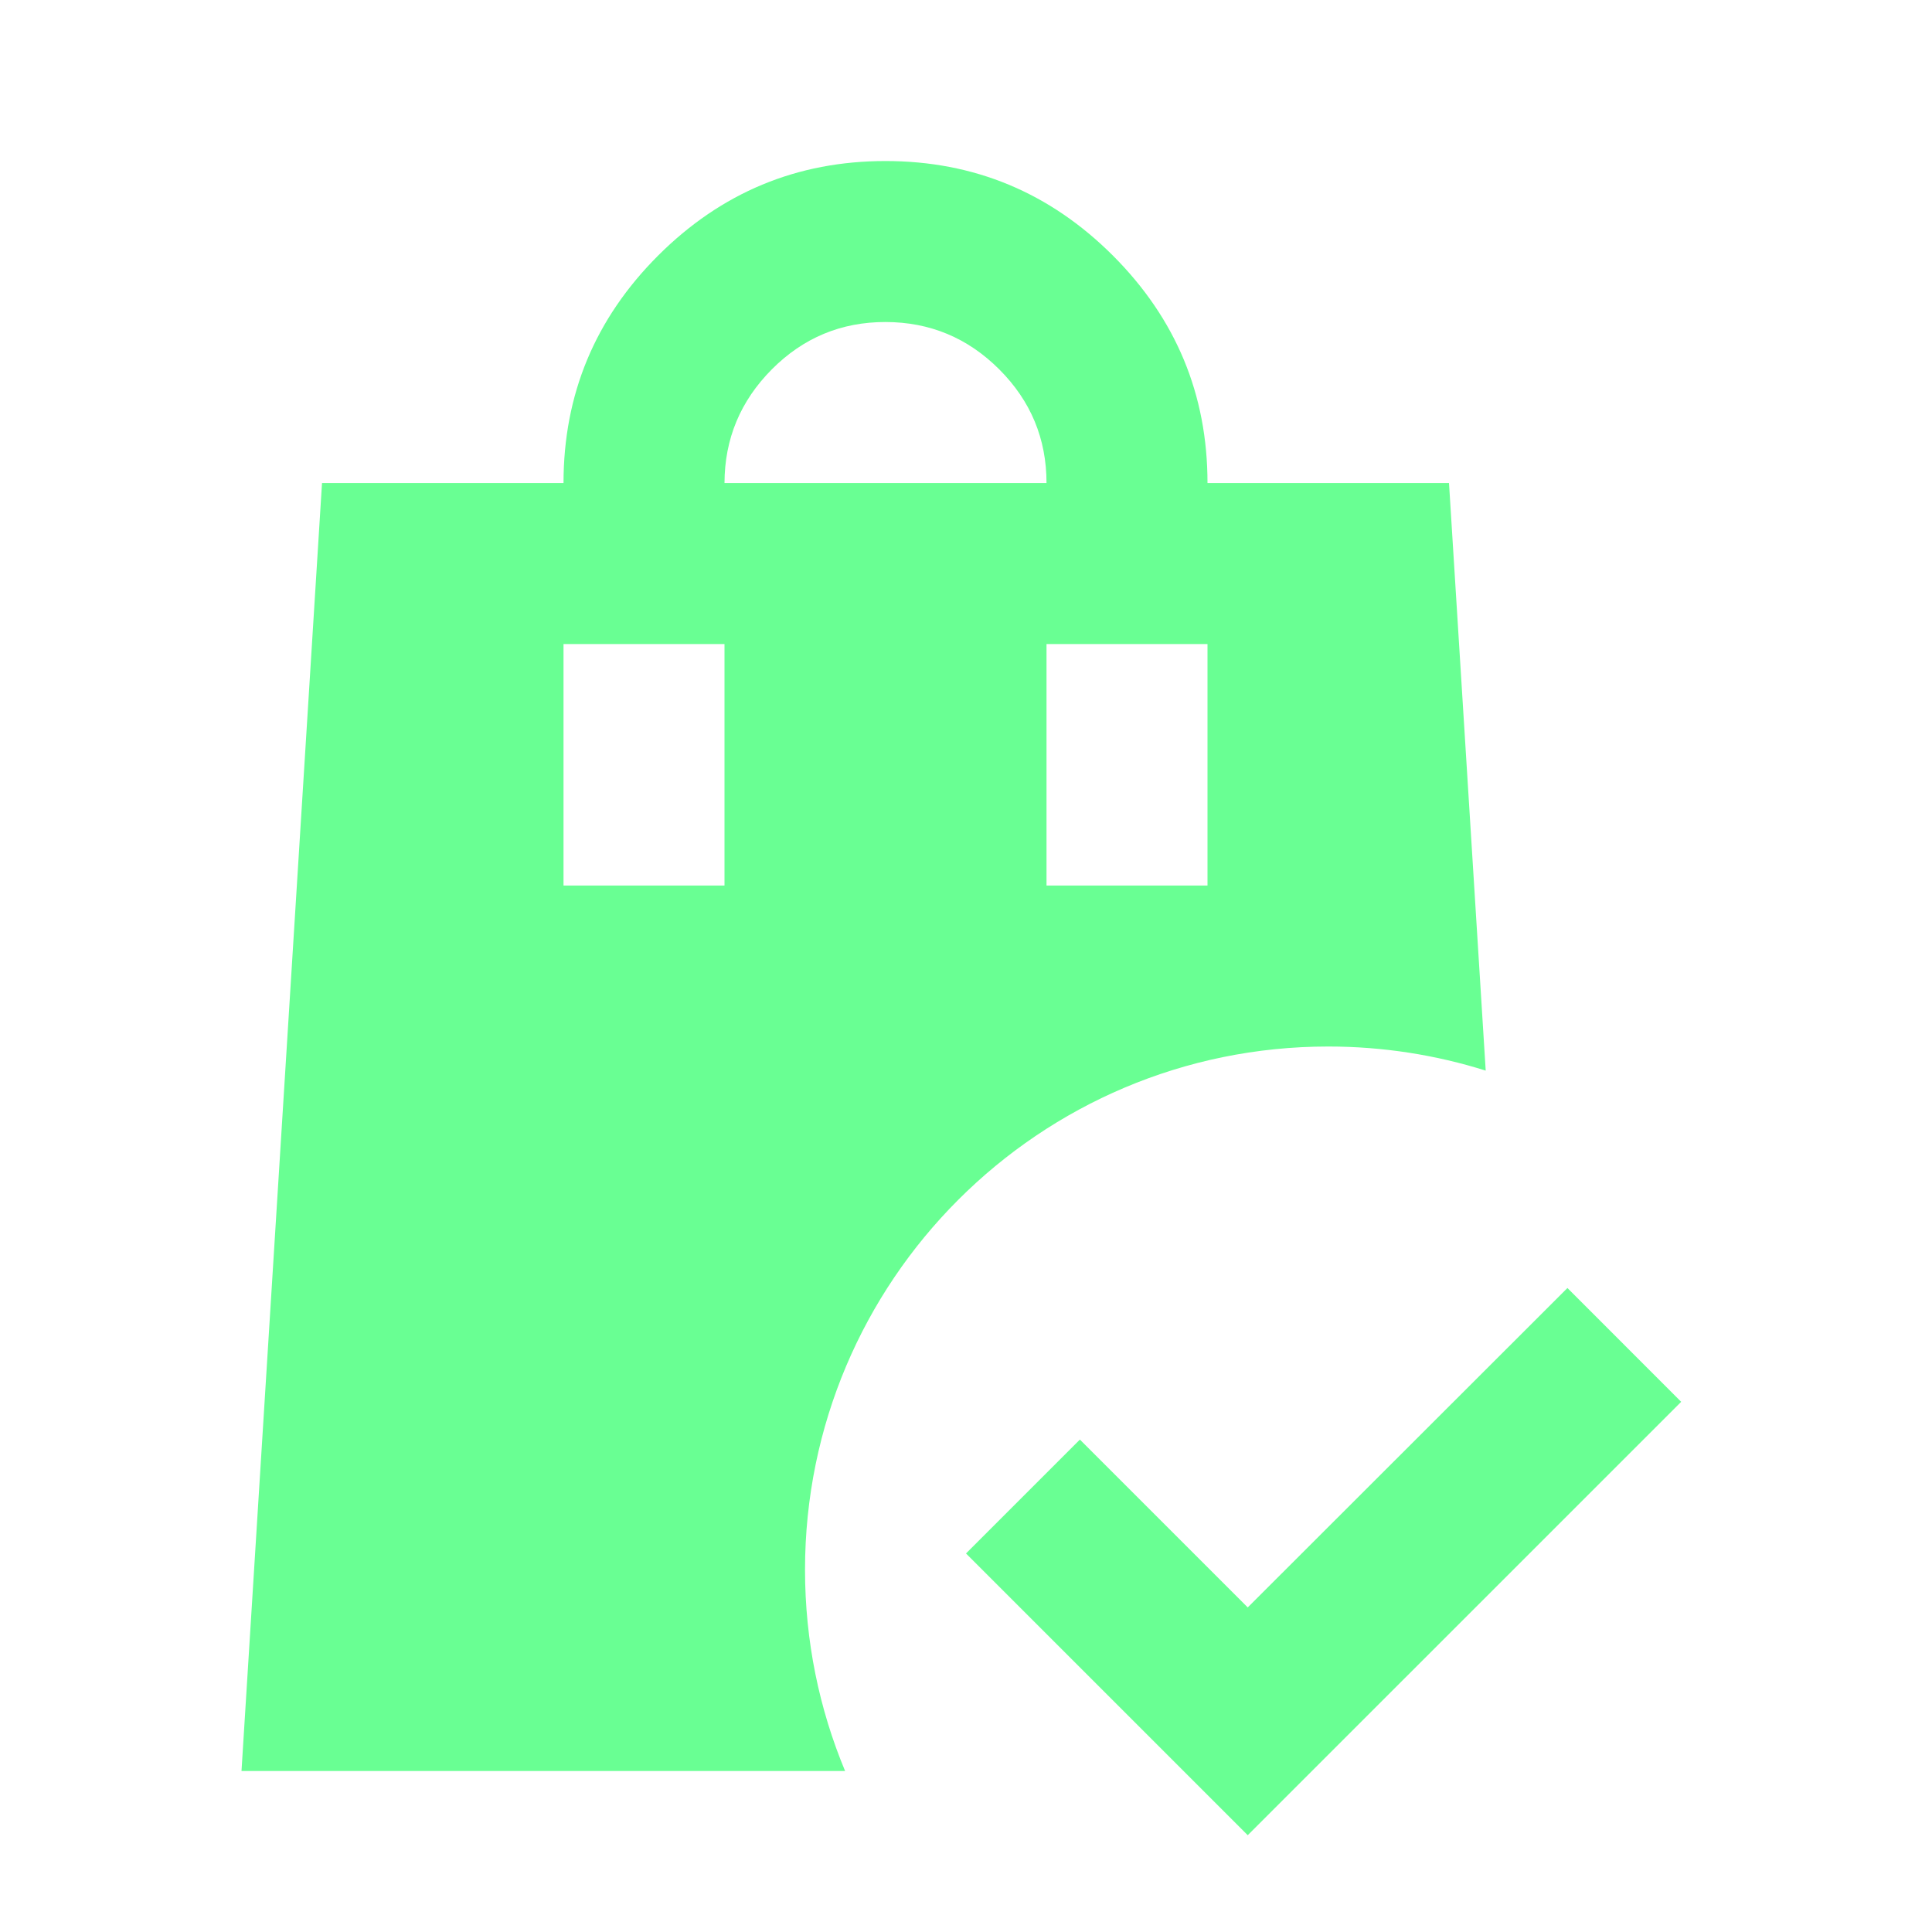 <svg width="40" height="40" viewBox="0 0 40 40" fill="none" xmlns="http://www.w3.org/2000/svg">
<g id="IconVariant/holding">
<g id="shape">
<path fill-rule="evenodd" clip-rule="evenodd" d="M6.667 10.001L5 36.667H17.497C16.962 35.385 16.667 33.977 16.667 32.501C16.667 26.518 21.517 21.667 27.5 21.667C28.636 21.667 29.731 21.842 30.76 22.166L30 10.001H25C25 8.167 24.347 6.598 23.042 5.292C21.736 3.987 20.167 3.334 18.333 3.334C16.5 3.334 14.931 3.987 13.625 5.292C12.319 6.598 11.667 8.167 11.667 10.001H6.667ZM20.688 7.647C21.341 8.3 21.667 9.084 21.667 10.001H15C15.002 9.086 15.329 8.302 15.98 7.647C16.631 6.993 17.416 6.666 18.333 6.667C19.251 6.668 20.036 6.995 20.688 7.647ZM15 18.334H11.667V13.334H15V18.334ZM25 18.334H21.667V13.334H25V18.334Z" fill="#69FF93"/>
<path d="M22.358 29.805L25.833 33.28L32.452 26.667L34.807 29.023L25.833 37.996L20 32.163L22.358 29.805Z" fill="#69FF93"/>
</g>
</g>
</svg>

